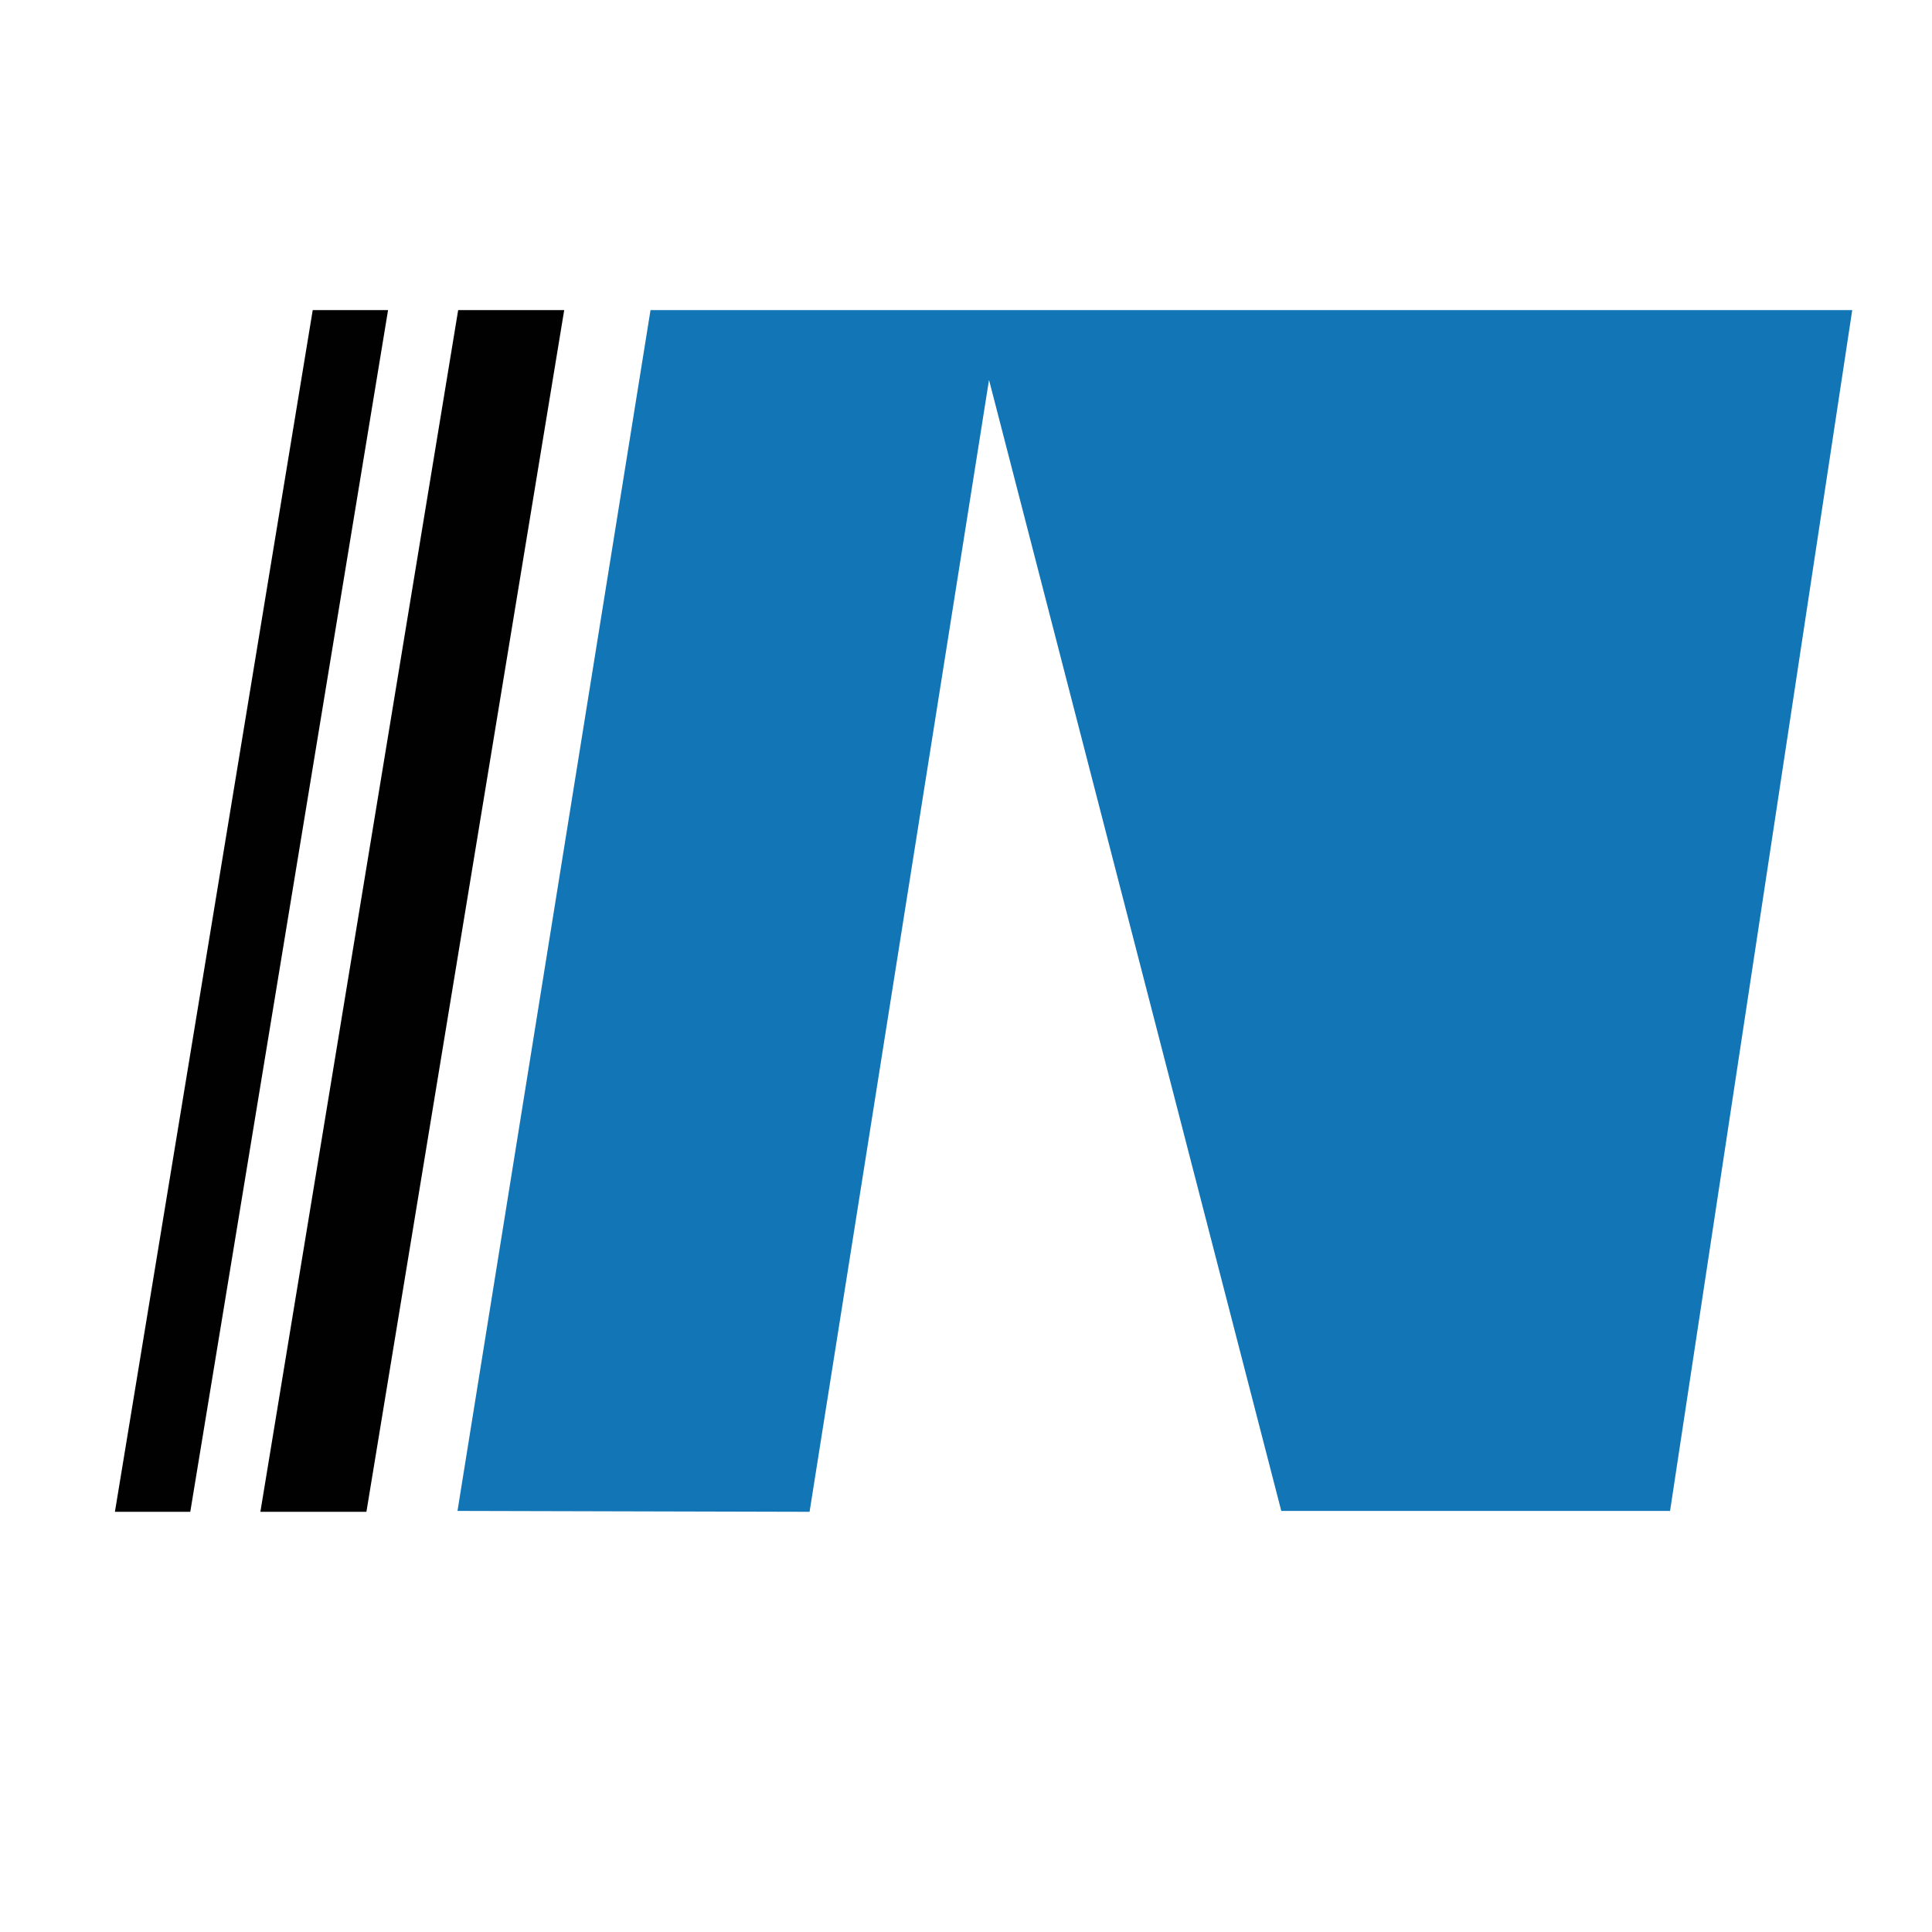 <?xml version="1.0" encoding="UTF-8"?><svg id="Layer_2" xmlns="http://www.w3.org/2000/svg" viewBox="0 0 1024 1024"><defs><style>.cls-1{fill:#1275b6;}.cls-1,.cls-2,.cls-3{stroke-width:0px;}.cls-2{fill:#fff;}.cls-3{fill:#010101;}</style></defs><g id="Layer_1-2"><rect class="cls-2" width="1024" height="1024"/><polygon class="cls-3" points="194.21 801.29 138.01 801.29 242.84 164.36 299.04 164.36 194.21 801.29"/><polygon class="cls-3" points="100.85 801.29 60.91 801.29 165.75 164.36 205.68 164.36 100.85 801.29"/><polygon class="cls-1" points="242.48 800.82 344.79 164.36 981.72 164.36 885.17 800.82 679.11 800.82 524.2 201.36 429.09 801.29 242.48 800.82"/></g></svg>